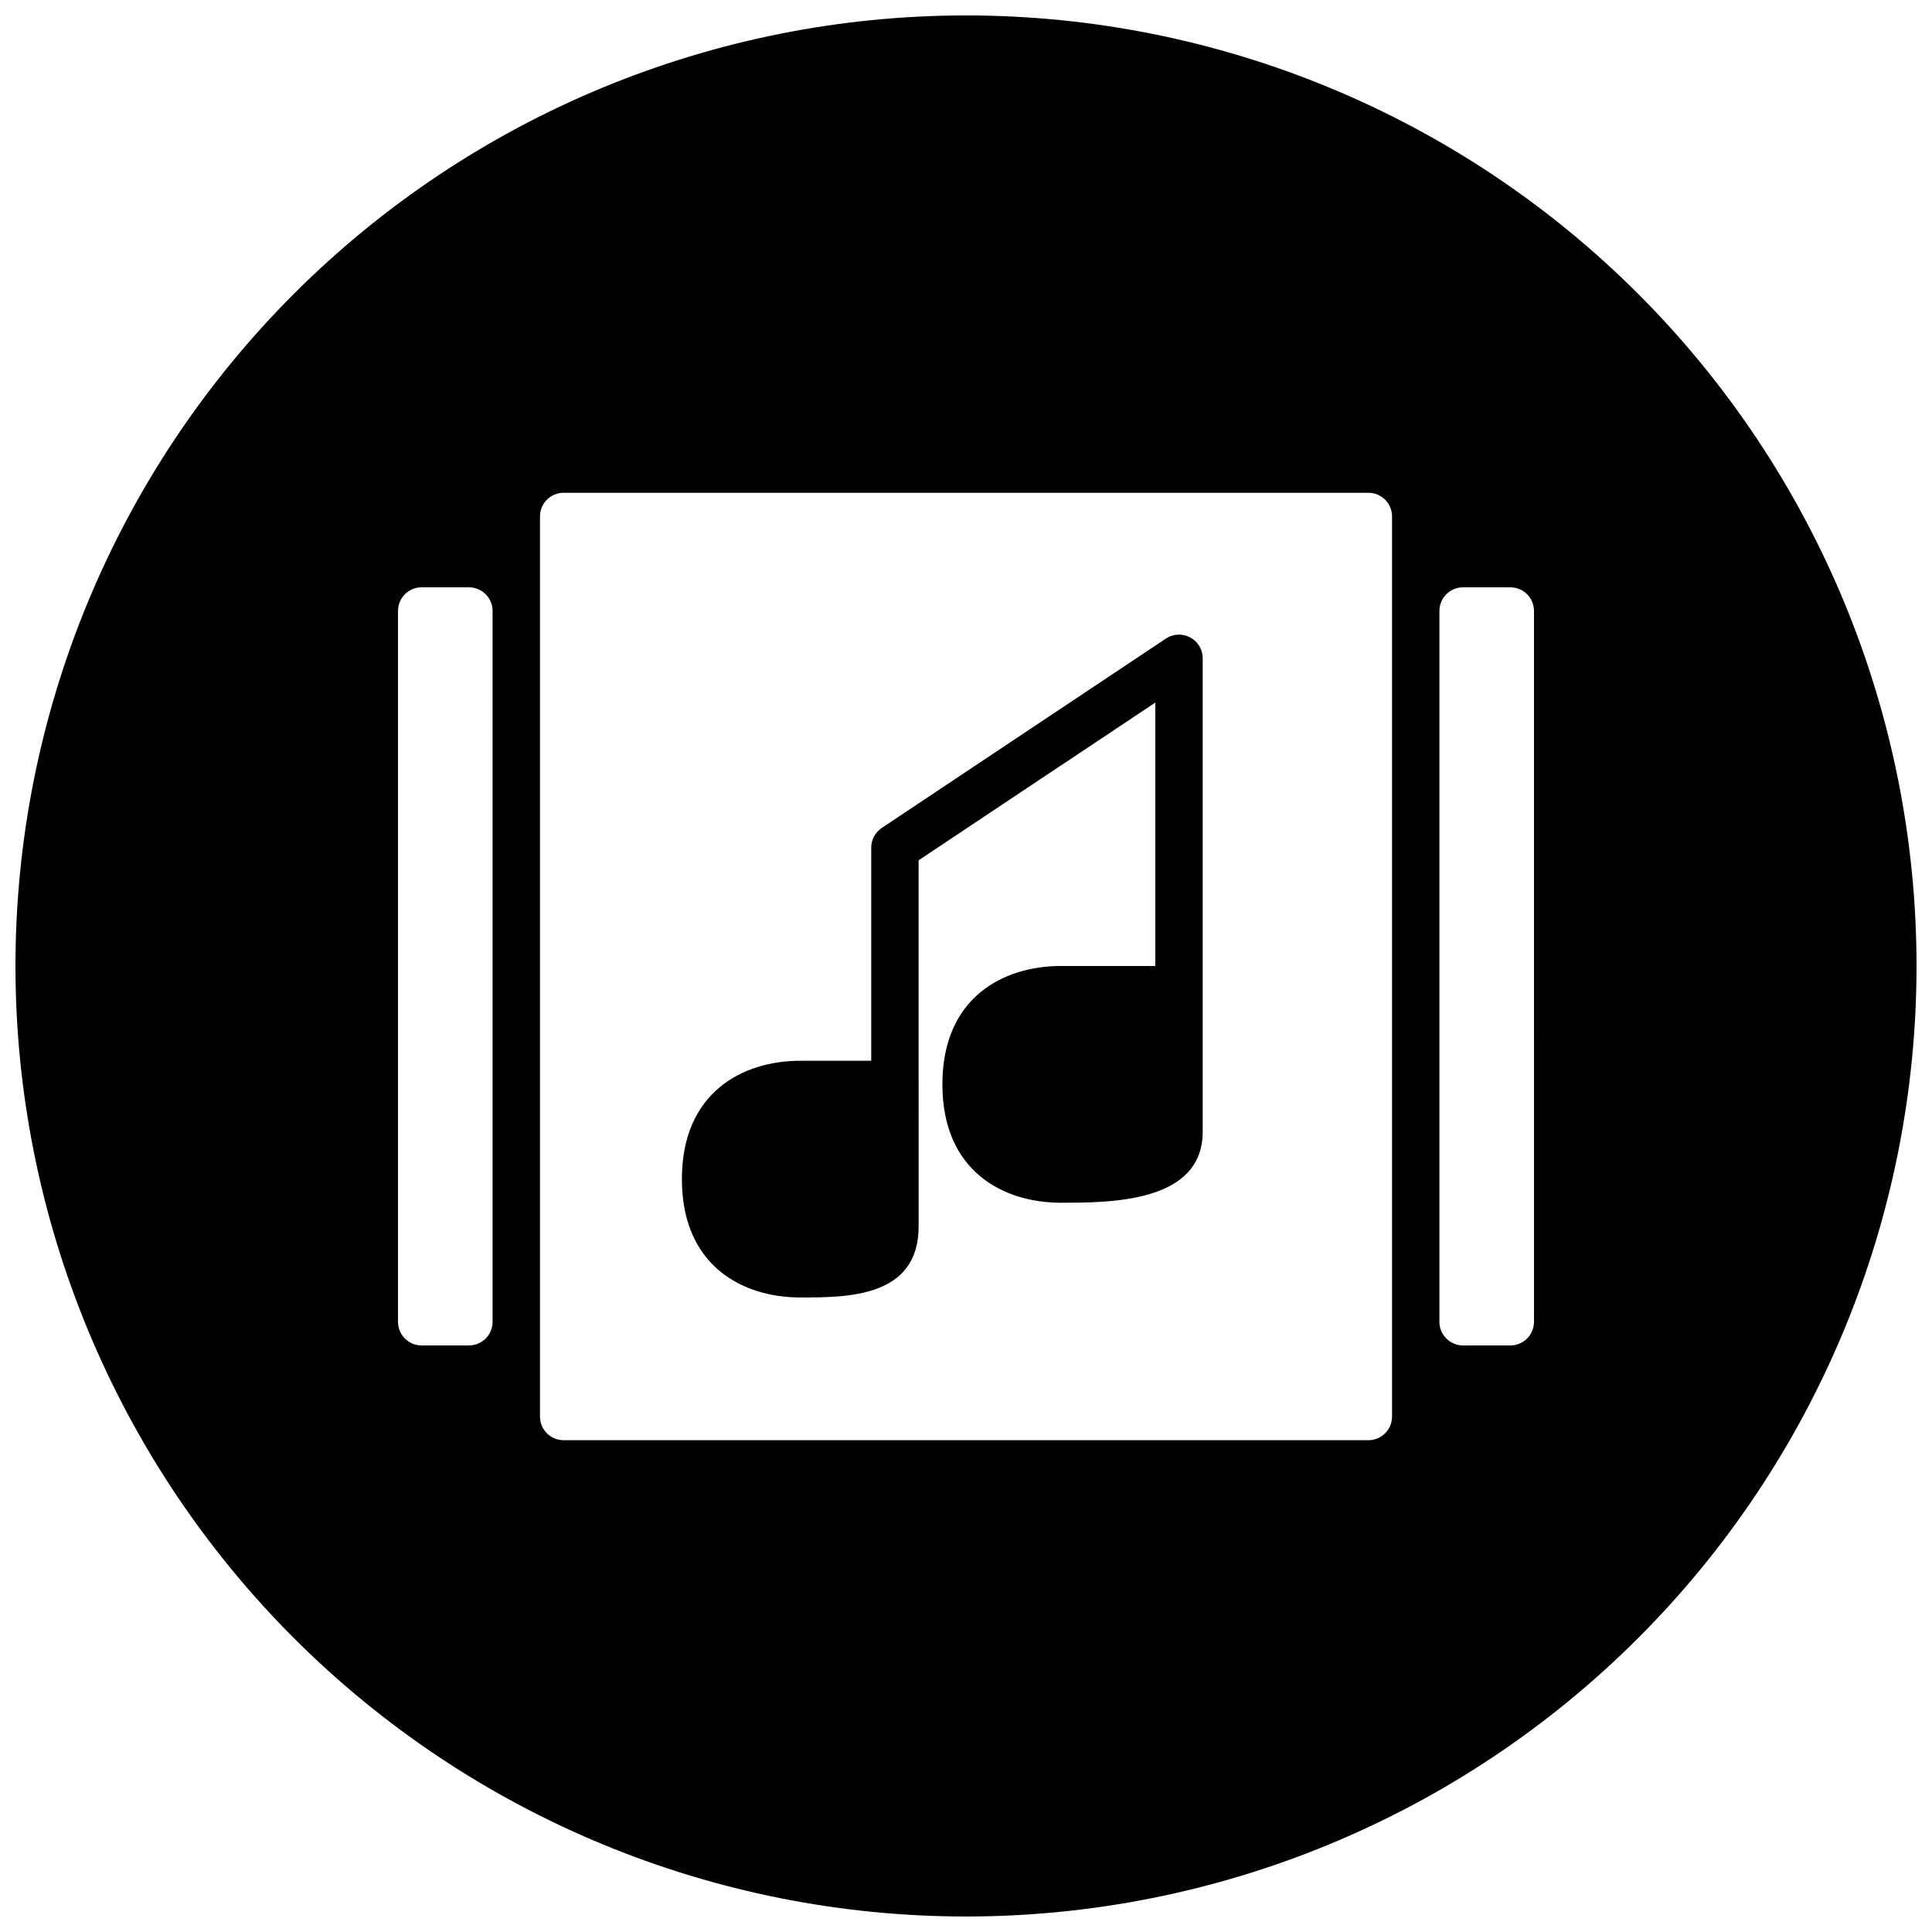<?xml version="1.0" encoding="UTF-8"?>
<!-- Uploaded to: ICON Repo, www.iconrepo.com, Generator: ICON Repo Mixer Tools -->
<svg width="800px" height="800px" version="1.1" viewBox="144 144 512 512" xmlns="http://www.w3.org/2000/svg">
 <defs>
  <clipPath id="a">
   <path d="m148.09 148.09h503.81v503.81h-503.81z"/>
  </clipPath>
 </defs>
 <g clip-path="url(#a)">
  <path d="m400 148.09c-66.812 0-130.88 26.539-178.12 73.781s-73.781 111.31-73.781 178.12c0 66.809 26.539 130.88 73.781 178.12 47.242 47.242 111.31 73.781 178.12 73.781 66.809 0 130.88-26.539 178.12-73.781 47.242-47.242 73.781-111.31 73.781-178.12 0-66.812-26.539-130.88-73.781-178.12-47.242-47.242-111.31-73.781-178.12-73.781zm-125.46 346.21h-0.004c0 1.66-0.656 3.25-1.828 4.422-1.176 1.172-2.766 1.832-4.422 1.832h-12.559c-3.453 0-6.25-2.801-6.25-6.254v-188.4c0-3.453 2.797-6.254 6.25-6.254h12.559c1.656 0 3.246 0.66 4.422 1.832 1.172 1.172 1.828 2.766 1.828 4.422zm238.37 25.113h-0.004c0 1.66-0.656 3.25-1.832 4.422-1.172 1.172-2.762 1.832-4.418 1.832h-213.3c-3.453 0-6.254-2.801-6.254-6.254v-238.57c0-3.453 2.801-6.25 6.254-6.25h213.3c1.656 0 3.246 0.656 4.418 1.832 1.176 1.172 1.832 2.762 1.832 4.418zm37.617-25.113h-0.004c0 1.66-0.656 3.25-1.828 4.422-1.176 1.172-2.766 1.832-4.422 1.832h-12.559c-3.453 0-6.25-2.801-6.25-6.254v-188.4c0-3.453 2.797-6.254 6.25-6.254h12.559c1.656 0 3.246 0.66 4.422 1.832 1.172 1.172 1.828 2.766 1.828 4.422z"/>
 </g>
 <path d="m459.42 312.93c-2.043-1.105-4.531-0.984-6.457 0.309l-75.289 50.176c-1.73 1.152-2.777 3.09-2.789 5.168v56.531h-18.809c-15.141 0-31.367 8.27-31.367 31.367 0 23.094 16.227 31.363 31.367 31.363 12.504 0 31.367 0 31.367-18.809l-0.004-97.043 62.73-41.805v69.812h-25.059c-15.141 0-31.367 8.27-31.367 31.367 0 23.098 16.227 31.367 31.367 31.367 13.176 0 37.617 0 37.617-18.809v-125.47c0.004-2.312-1.27-4.438-3.309-5.527z"/>
</svg>